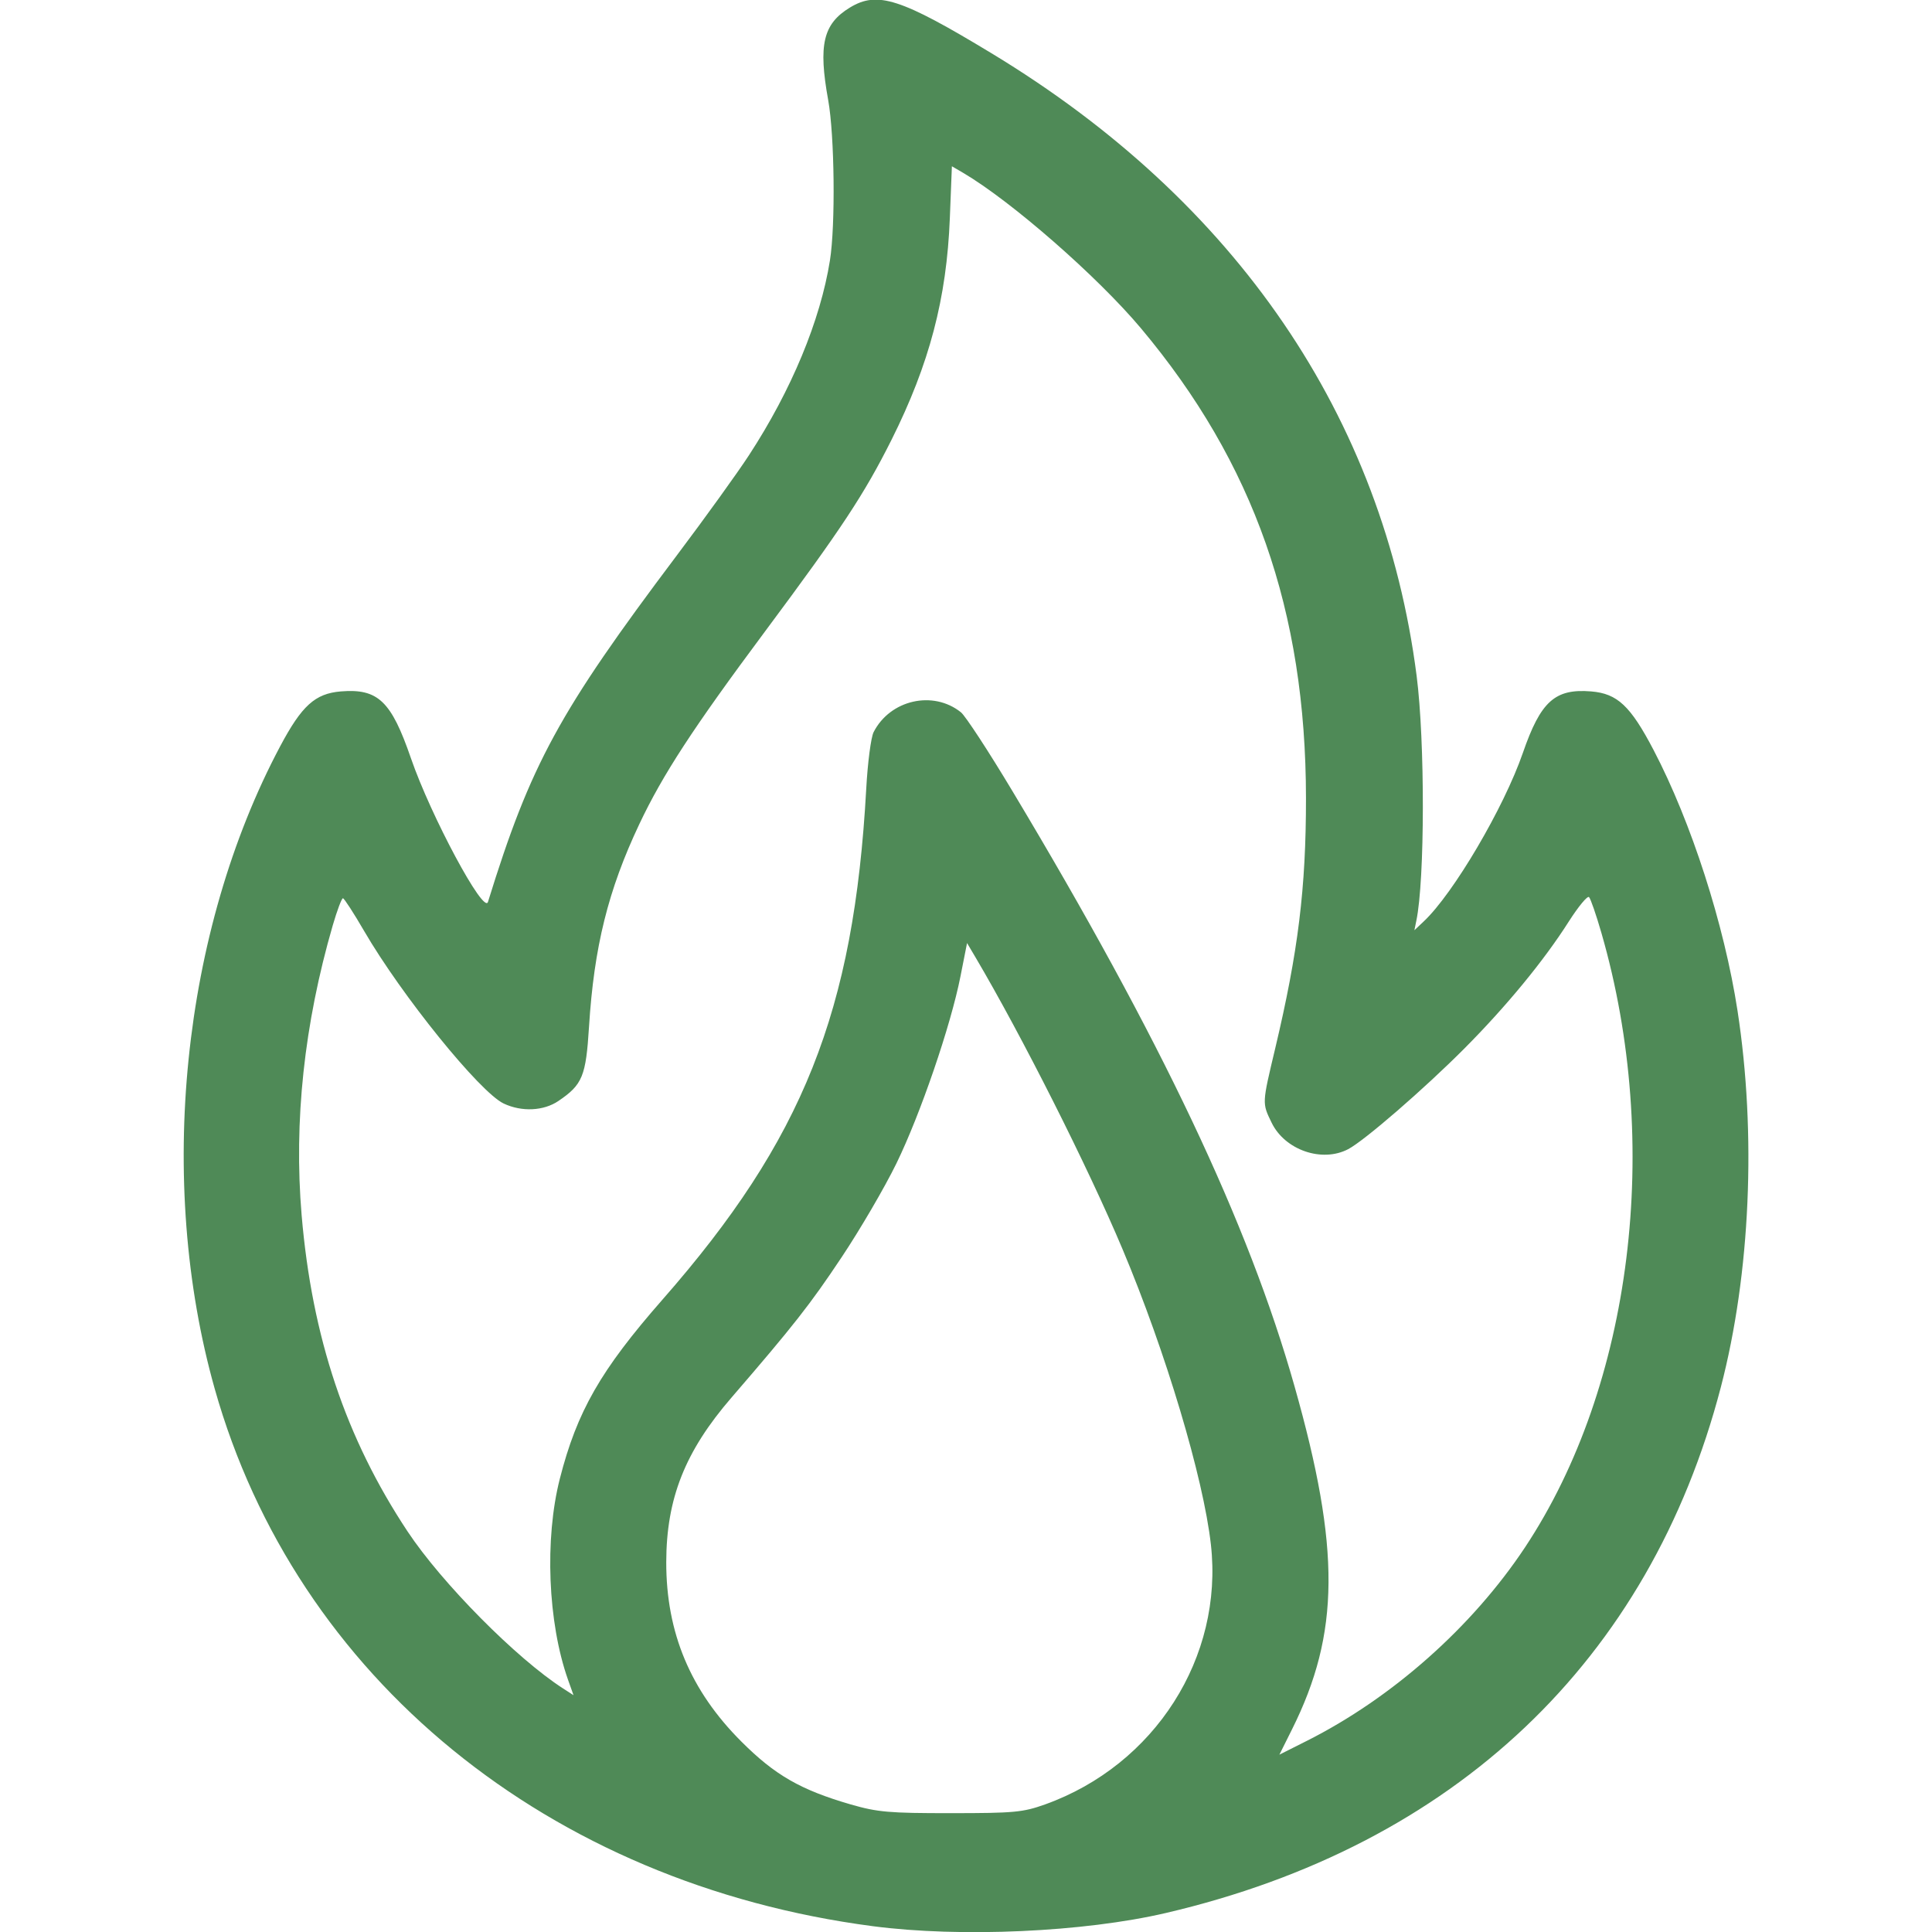 <?xml version="1.0" encoding="UTF-8"?> <svg xmlns="http://www.w3.org/2000/svg" width="33" height="33" viewBox="0 0 33 33" fill="none"><g clip-path="url(#clip0_178_5926)"><path fill-rule="evenodd" clip-rule="evenodd" d="M14.517 0.129C14.059 0.408 13.975 0.765 14.146 1.709C14.255 2.312 14.272 3.846 14.176 4.448C14.013 5.472 13.519 6.663 12.794 7.774C12.601 8.071 12.045 8.843 11.558 9.49C9.547 12.163 9.065 13.047 8.335 15.405C8.266 15.629 7.359 13.938 7.019 12.951C6.682 11.972 6.456 11.758 5.82 11.81C5.382 11.847 5.155 12.052 4.785 12.748C3.104 15.91 2.669 20.18 3.667 23.72C5.058 28.655 9.368 32.175 14.91 32.901C16.406 33.097 18.515 33.002 19.915 32.675C24.847 31.523 28.175 28.368 29.394 23.691C29.898 21.756 30.003 19.369 29.678 17.263C29.451 15.789 28.888 14.042 28.246 12.814C27.85 12.057 27.627 11.847 27.179 11.81C26.56 11.759 26.316 11.979 26.012 12.859C25.688 13.796 24.826 15.262 24.318 15.739L24.159 15.889L24.192 15.727C24.338 15.032 24.341 12.661 24.197 11.543C23.629 7.122 21.113 3.437 16.936 0.91C15.385 -0.029 14.987 -0.157 14.517 0.129ZM16.224 3.725C16.17 5.098 15.875 6.217 15.229 7.51C14.761 8.443 14.381 9.02 13.069 10.783C11.834 12.442 11.319 13.232 10.919 14.079C10.388 15.201 10.146 16.177 10.061 17.536C10.008 18.383 9.95 18.526 9.539 18.805C9.286 18.977 8.911 18.995 8.603 18.849C8.195 18.655 6.862 17.007 6.219 15.901C6.042 15.596 5.879 15.345 5.858 15.343C5.836 15.342 5.758 15.551 5.683 15.808C5.195 17.491 5.017 19.154 5.152 20.755C5.329 22.842 5.906 24.566 6.962 26.159C7.547 27.041 8.823 28.329 9.619 28.841L9.796 28.955L9.701 28.688C9.357 27.713 9.3 26.288 9.562 25.259C9.856 24.107 10.26 23.402 11.315 22.199C13.716 19.463 14.586 17.281 14.796 13.472C14.82 13.028 14.877 12.593 14.922 12.505C15.205 11.952 15.939 11.786 16.414 12.167C16.491 12.229 16.887 12.835 17.294 13.514C19.828 17.739 21.324 20.896 22.111 23.677C22.898 26.455 22.887 27.897 22.07 29.536L21.853 29.971L22.318 29.737C23.78 29.002 25.147 27.789 26.049 26.429C27.882 23.663 28.394 19.537 27.353 15.934C27.264 15.626 27.169 15.351 27.142 15.323C27.115 15.296 26.959 15.485 26.795 15.742C26.369 16.412 25.73 17.188 25.014 17.908C24.325 18.6 23.302 19.486 23.027 19.629C22.579 19.863 21.946 19.643 21.72 19.176C21.556 18.838 21.556 18.856 21.781 17.91C22.174 16.256 22.308 15.169 22.307 13.633C22.305 10.435 21.417 7.906 19.488 5.607C18.747 4.724 17.269 3.432 16.449 2.951L16.259 2.84L16.224 3.725ZM16.406 16.675C16.24 17.518 15.721 19.033 15.311 19.873C15.112 20.281 14.691 21.002 14.376 21.474C13.839 22.281 13.551 22.647 12.495 23.871C11.7 24.791 11.382 25.596 11.38 26.684C11.379 27.888 11.793 28.878 12.663 29.747C13.238 30.322 13.676 30.573 14.534 30.822C14.99 30.953 15.186 30.971 16.241 30.97C17.327 30.97 17.471 30.956 17.853 30.82C19.726 30.147 20.9 28.308 20.683 26.382C20.554 25.237 19.912 23.09 19.173 21.335C18.585 19.937 17.453 17.691 16.663 16.353L16.518 16.108L16.406 16.675Z" fill="#4F8A57"></path></g><defs><clipPath id="clip0_178_5926"><rect width="33" height="33" fill="white"></rect></clipPath></defs></svg> 
